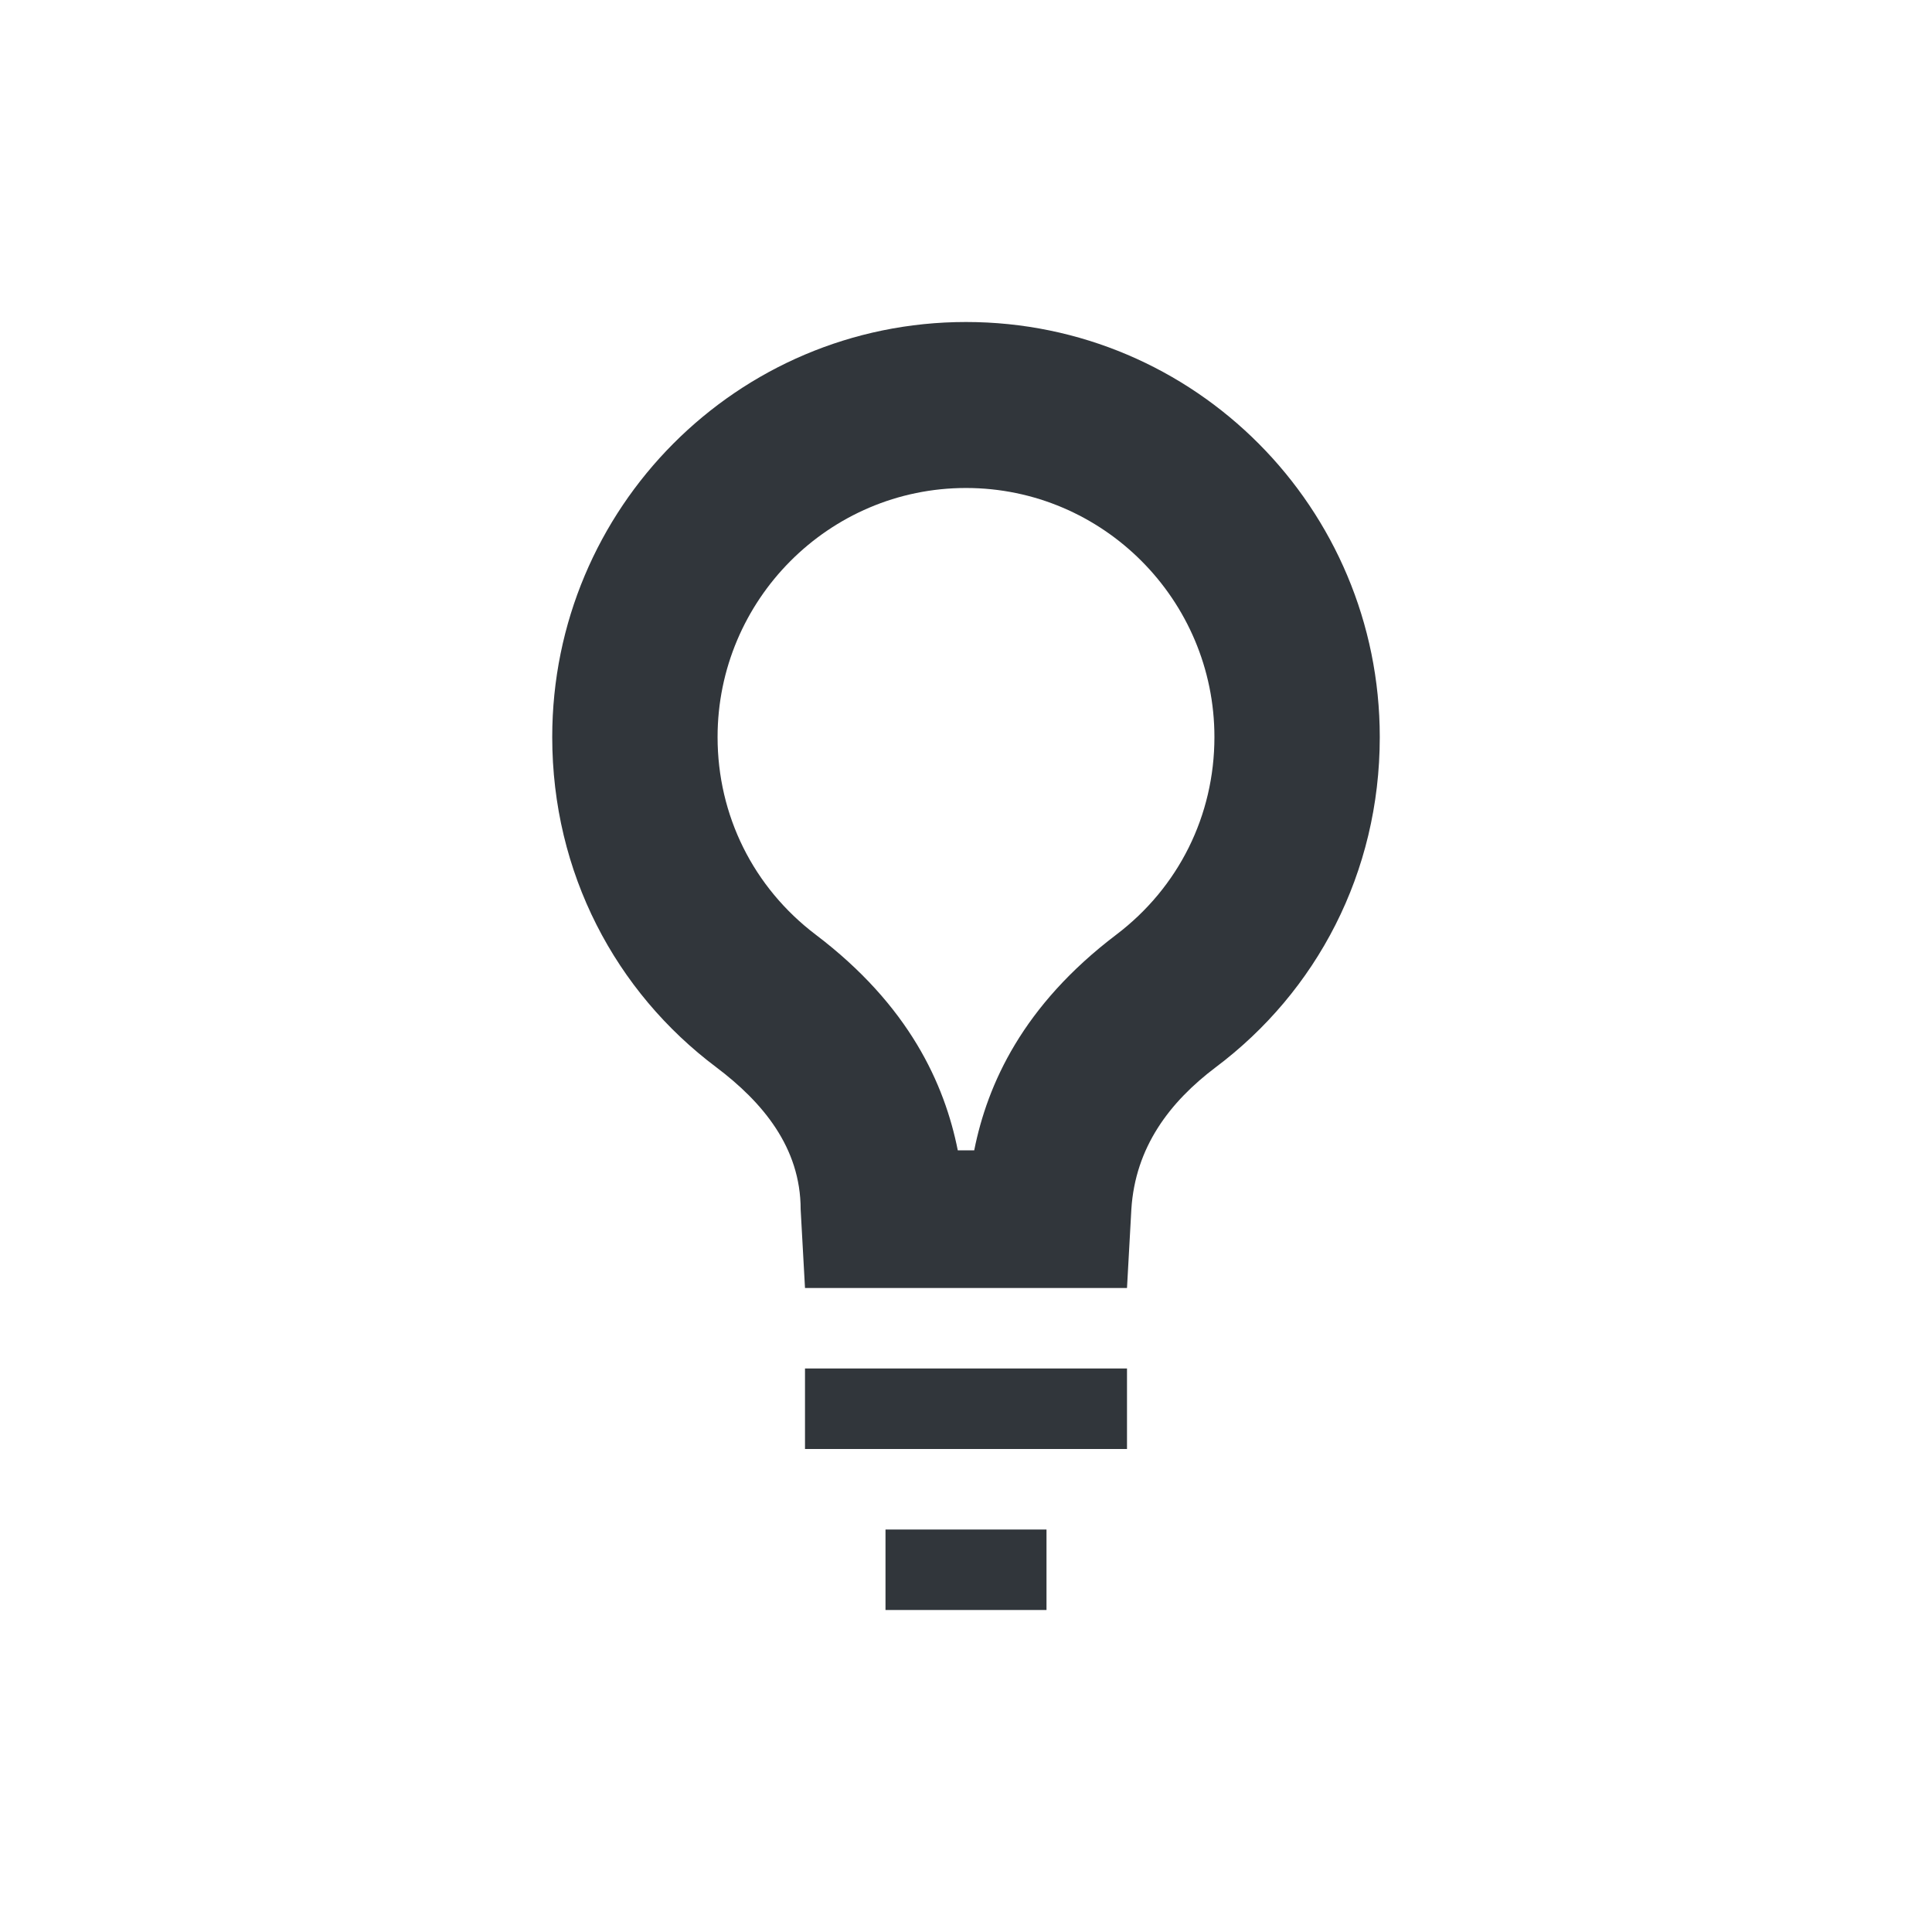 <svg xmlns="http://www.w3.org/2000/svg" width="12pt" height="12pt" version="1.1" viewBox="0 0 12 12">
 <g>
  <path style="fill:rgb(19.216%,21.176%,23.137%)" d="M 6 2 C 4.578 2 3.43 3.156 3.43 4.578 C 3.43 5.422 3.824 6.16 4.449 6.629 C 4.734 6.844 4.973 7.125 4.973 7.512 L 5 8 L 7 8 L 7.027 7.512 C 7.051 7.125 7.266 6.844 7.551 6.629 C 8.176 6.16 8.57 5.422 8.57 4.578 C 8.57 3.156 7.422 2 6 2 Z M 6 3.031 C 6.852 3.031 7.543 3.727 7.543 4.578 C 7.543 5.066 7.32 5.512 6.934 5.805 C 6.352 6.246 6.133 6.734 6.051 7.145 L 5.949 7.145 C 5.867 6.734 5.648 6.246 5.066 5.805 C 4.68 5.512 4.457 5.066 4.457 4.578 C 4.457 3.727 5.148 3.031 6 3.031 Z M 5 8.5 L 5 9 L 7 9 L 7 8.5 Z M 5.5 9.5 L 5.5 10 L 6.5 10 L 6.5 9.5 Z M 5.5 9.5"/>
 </g>
</svg>
